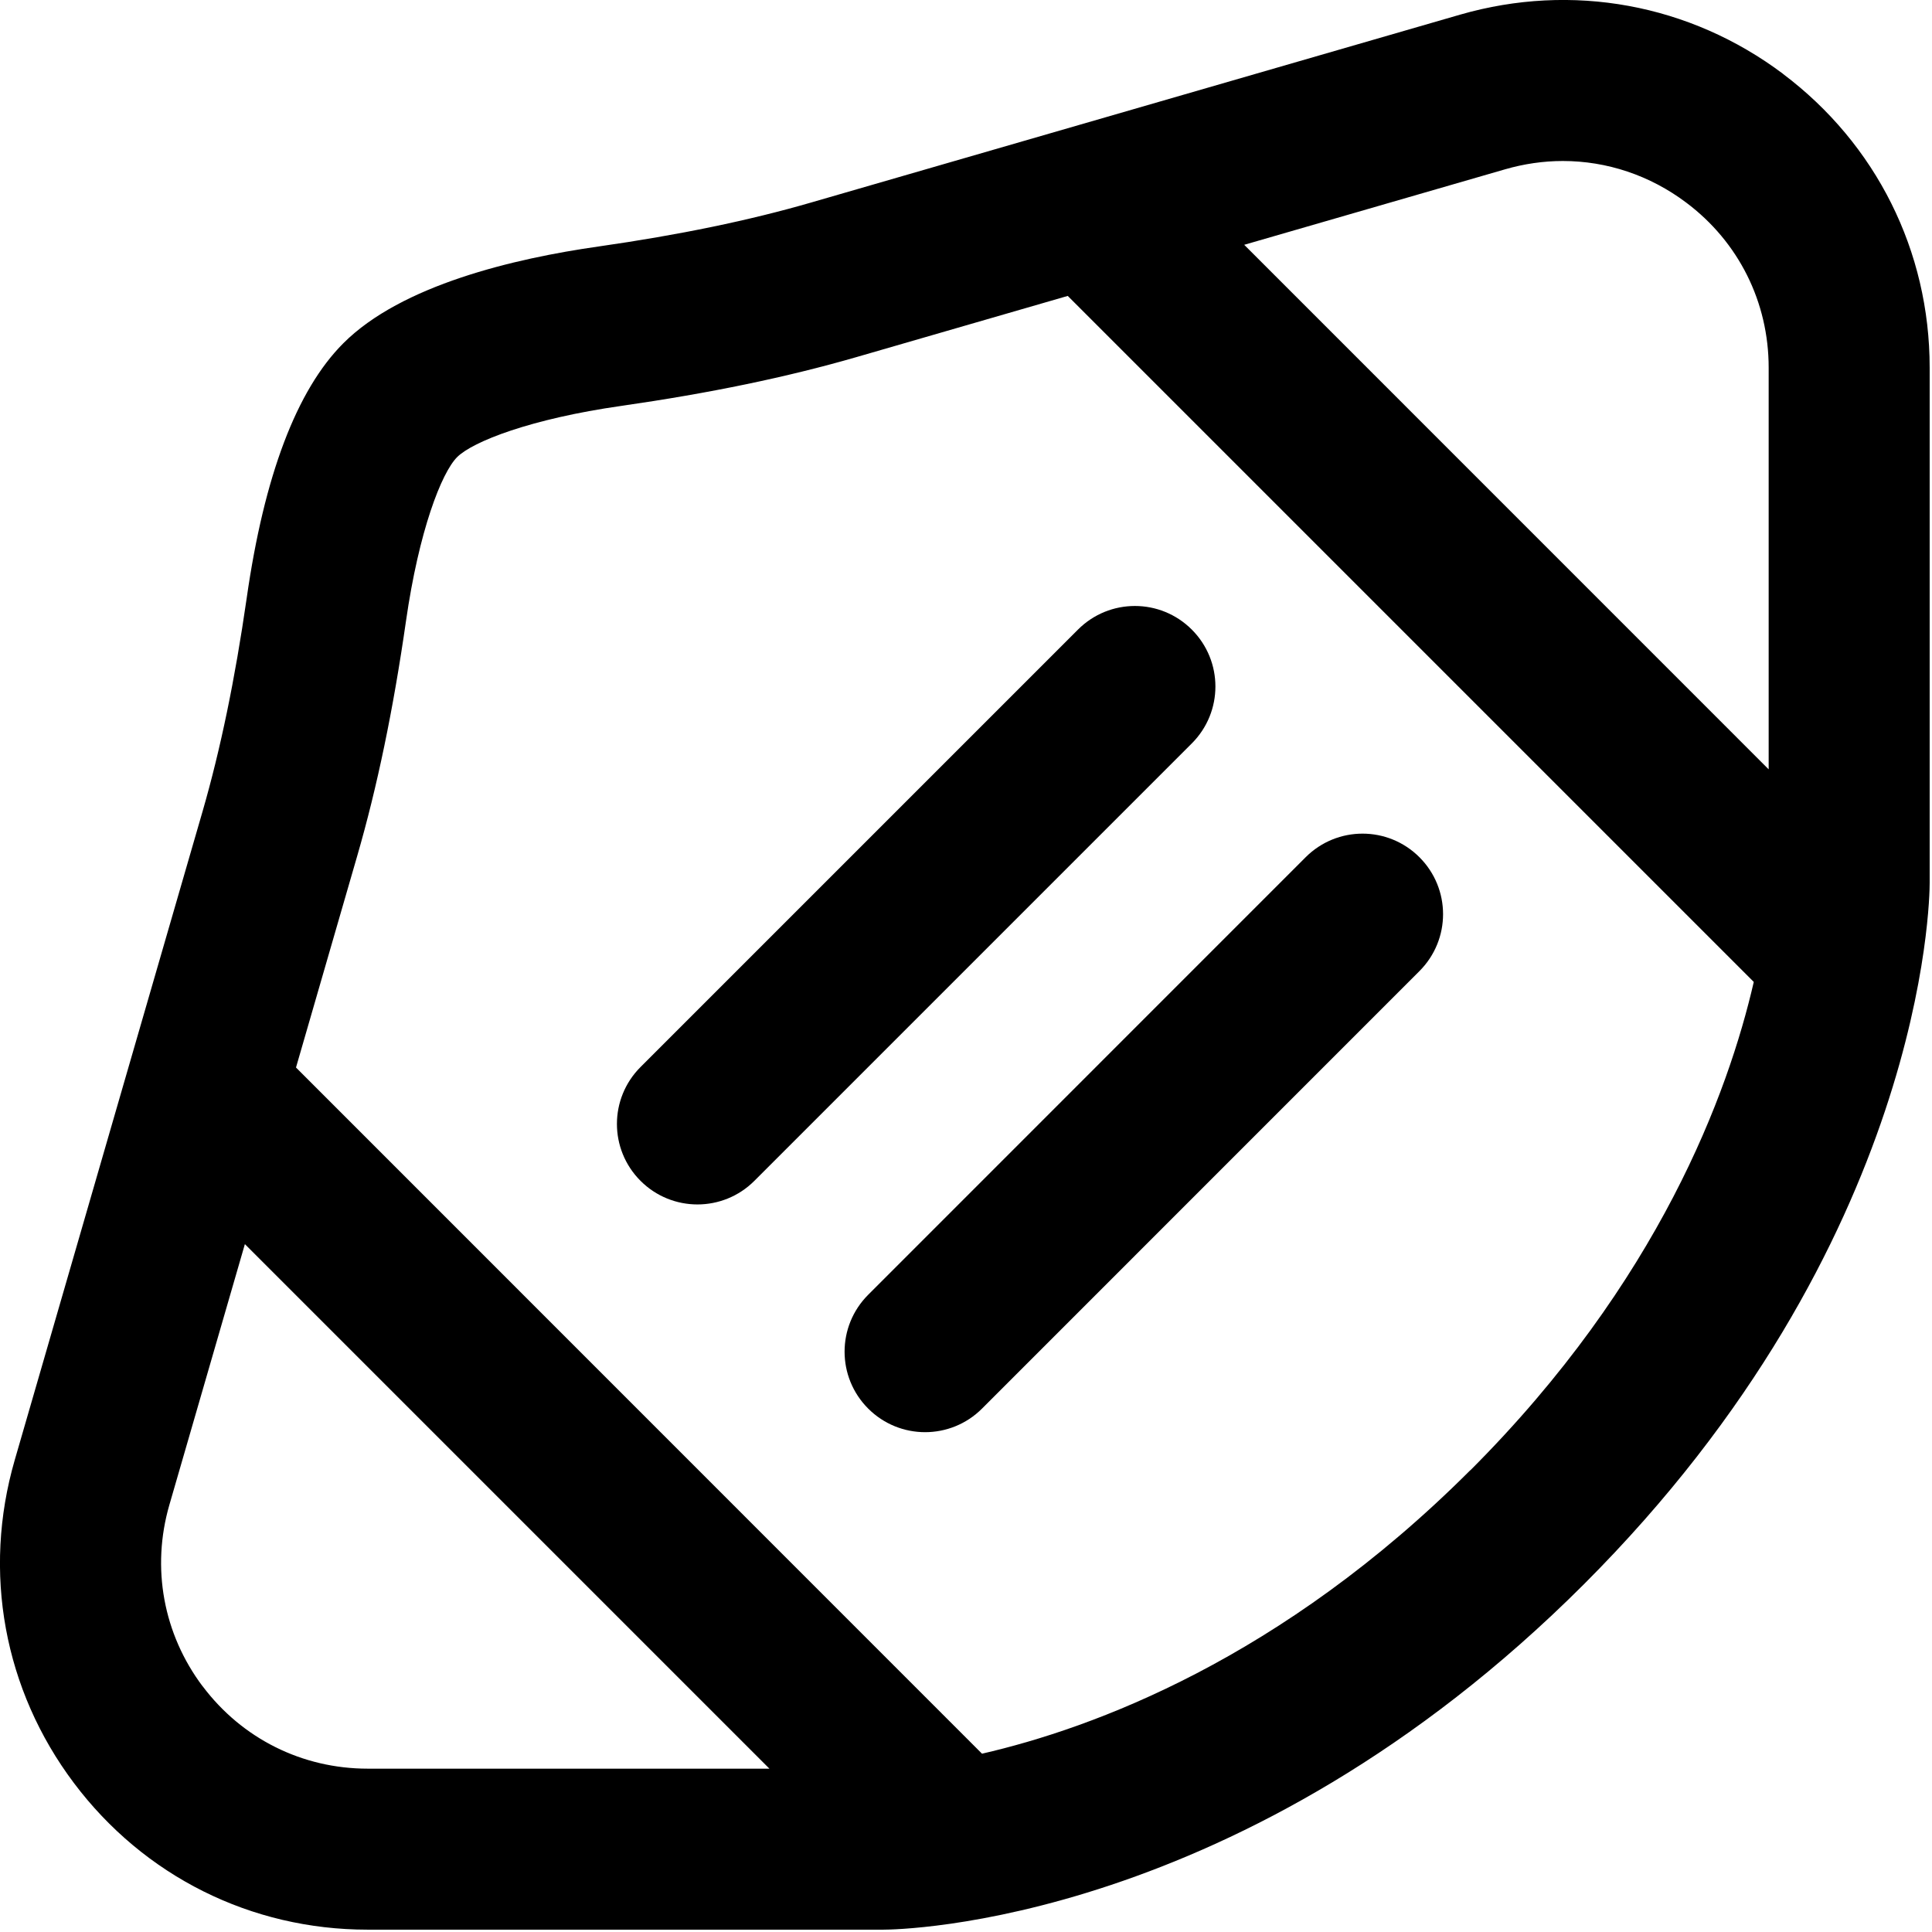 <?xml version="1.0" encoding="UTF-8"?>
<svg xmlns="http://www.w3.org/2000/svg" id="Layer_1" data-name="Layer 1" viewBox="0 0 24 24" width="512" height="512"><path d="m22.149.917c-1.158-.869-2.621-1.136-4.011-.735l-8.056,2.332c-.775.225-1.642.404-2.647.548-1.048.149-2.448.479-3.17,1.202-.58.58-.984,1.646-1.201,3.17-.145,1.006-.324,1.872-.548,2.647L.183,18.137c-.403,1.392-.135,2.854.735,4.012.87,1.158,2.2,1.822,3.649,1.822h6.404c.18,0,4.463-.049,8.707-4.293s4.293-8.526,4.293-8.707v-6.404c0-1.448-.664-2.778-1.822-3.649Zm-3.455,1.187c.238-.069.48-.104.72-.104.546,0,1.081.177,1.533.517.651.488,1.024,1.236,1.024,2.05v4.99l-6.515-6.516,3.238-.937ZM2.517,20.948c-.489-.651-.639-1.473-.413-2.254l.938-3.239,6.516,6.516h-4.99c-.814,0-1.561-.373-2.05-1.023Zm15.747-2.684c-2.346,2.346-4.69,3.205-6.065,3.521L3.677,13.261l.759-2.623c.251-.866.449-1.821.607-2.921.161-1.125.442-1.845.636-2.039.194-.193.915-.476,2.04-.636,1.099-.158,2.055-.356,2.92-.606l2.625-.76,8.522,8.522c-.317,1.377-1.175,3.72-3.52,6.066Zm-3.459-9.029l-5.434,5.434c-.195.195-.451.293-.707.293s-.512-.098-.707-.293c-.391-.391-.391-1.023,0-1.414l5.434-5.434c.391-.391,1.023-.391,1.414,0s.391,1.023,0,1.414Zm2.828,1.414c.391.391.391,1.023,0,1.414l-5.434,5.435c-.195.195-.451.293-.707.293s-.512-.098-.707-.293c-.391-.391-.391-1.023,0-1.414l5.434-5.435c.391-.391,1.023-.391,1.414,0Z"/></svg>
